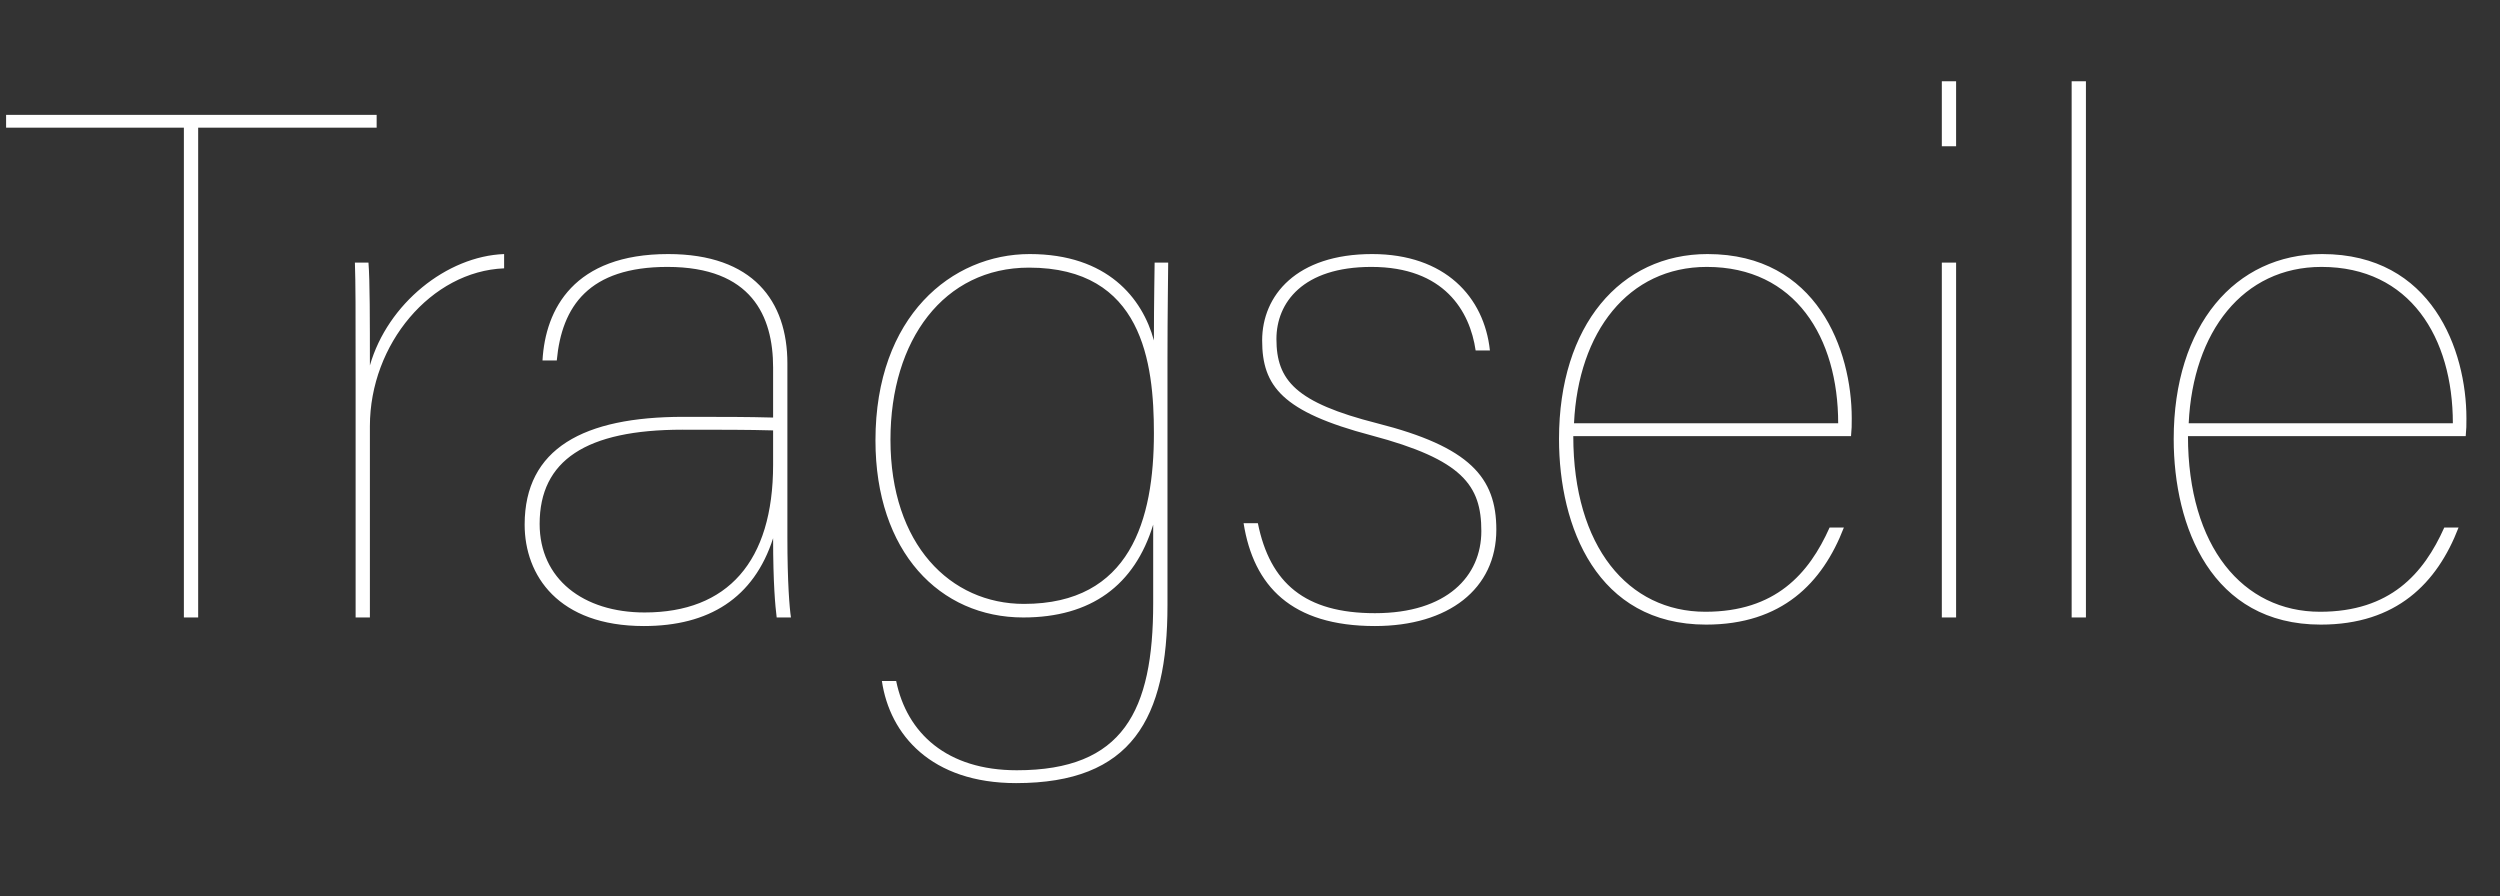 <?xml version="1.0" encoding="UTF-8"?> <svg xmlns="http://www.w3.org/2000/svg" width="332" height="119" viewBox="0 0 332 119" fill="none"><rect x="0" y="0" width="332" height="119" fill="#333333" stroke="none"/><path d="M24.419 82V16.957H0.81V15.25H50.019V16.957H26.316V82H24.419ZM47.226 82V50.996C47.226 40.661 47.226 37.816 47.131 34.877H48.933C49.122 37.247 49.122 42.652 49.122 48.53C51.493 40.282 59.362 34.024 66.947 33.739V35.636C57.276 36.015 49.122 45.686 49.122 56.59V82H47.226ZM104.565 48.246V71.381C104.565 77.354 104.85 80.767 105.039 82H103.143C102.953 80.483 102.669 77.449 102.669 71.476C100.109 79.44 94.135 83.138 85.507 83.138C74.13 83.138 69.673 76.406 69.673 69.674C69.673 59.529 77.543 55.357 90.722 55.357C96.127 55.357 99.255 55.357 102.669 55.452V48.815C102.669 41.988 99.824 35.446 88.636 35.446C78.207 35.446 74.604 40.661 73.94 47.867H72.044C72.423 41.04 76.216 33.739 88.731 33.739C100.014 33.739 104.565 39.997 104.565 48.246ZM102.669 61.71V57.158C99.445 57.064 95.558 57.064 90.627 57.064C77.827 57.064 71.664 61.141 71.664 69.579C71.664 76.88 77.448 81.336 85.602 81.336C96.601 81.336 102.669 74.604 102.669 61.71ZM155.041 47.677V80.388C155.041 95.464 150.3 103.997 134.94 103.997C123.657 103.997 118.158 97.55 117.115 90.439H119.011C120.433 97.36 125.743 102.29 135.035 102.29C149.162 102.29 153.144 94.421 153.144 80.104V69.674C150.679 77.733 144.896 82 135.888 82C124.795 82 116.261 73.277 116.261 58.486C116.261 41.988 126.407 33.739 136.741 33.739C147.076 33.739 151.722 39.618 153.239 45.212C153.239 39.997 153.334 35.541 153.334 34.877H155.136C155.136 36.015 155.041 41.514 155.041 47.677ZM118.253 58.391C118.253 72.329 126.217 80.198 135.983 80.198C150.11 80.198 153.239 69.01 153.239 57.538C153.239 48.151 151.722 35.541 136.647 35.541C125.364 35.541 118.253 45.117 118.253 58.391ZM165.149 69.484H167.045C168.657 77.449 173.303 81.431 182.595 81.431C192.171 81.431 196.722 76.501 196.722 70.527C196.722 64.459 194.257 61.046 182.121 57.822C170.269 54.693 167.614 51.28 167.614 45.212C167.614 39.239 172.165 33.739 182.216 33.739C191.887 33.739 197.101 39.428 197.86 46.539H195.964C195.205 41.325 191.792 35.446 182.121 35.446C173.018 35.446 169.51 40.187 169.51 45.022C169.51 50.522 172.07 53.461 182.879 56.21C195.205 59.339 198.713 63.416 198.713 70.338C198.713 78.207 192.361 83.138 182.595 83.138C171.501 83.138 166.476 77.828 165.149 69.484ZM245.816 57.917H208.933C208.933 72.613 216.234 81.242 226.474 81.242C235.766 81.242 240.222 76.216 242.972 70.053H244.868C242.024 77.449 236.619 82.948 226.569 82.948C212.062 82.948 207.037 69.959 207.037 58.296C207.037 43.221 215.191 33.739 226.758 33.739C241.36 33.739 245.911 46.539 245.911 55.547C245.911 56.59 245.911 56.874 245.816 57.917ZM209.028 56.21H244.11C244.11 44.833 238.421 35.446 226.664 35.446C216.234 35.446 209.597 44.074 209.028 56.21ZM257.874 82V34.877H259.77V82H257.874ZM259.77 19.422H257.874V10.794H259.77V19.422ZM277.011 82H275.115V10.794H277.011V82ZM327.446 57.917H290.563C290.563 72.613 297.864 81.242 308.104 81.242C317.395 81.242 321.852 76.216 324.601 70.053H326.498C323.653 77.449 318.249 82.948 308.198 82.948C293.692 82.948 288.667 69.959 288.667 58.296C288.667 43.221 296.821 33.739 308.388 33.739C322.99 33.739 327.541 46.539 327.541 55.547C327.541 56.59 327.541 56.874 327.446 57.917ZM290.658 56.21H325.739C325.739 44.833 320.05 35.446 308.293 35.446C297.864 35.446 291.227 44.074 290.658 56.21Z" fill="white"></path></svg> 
